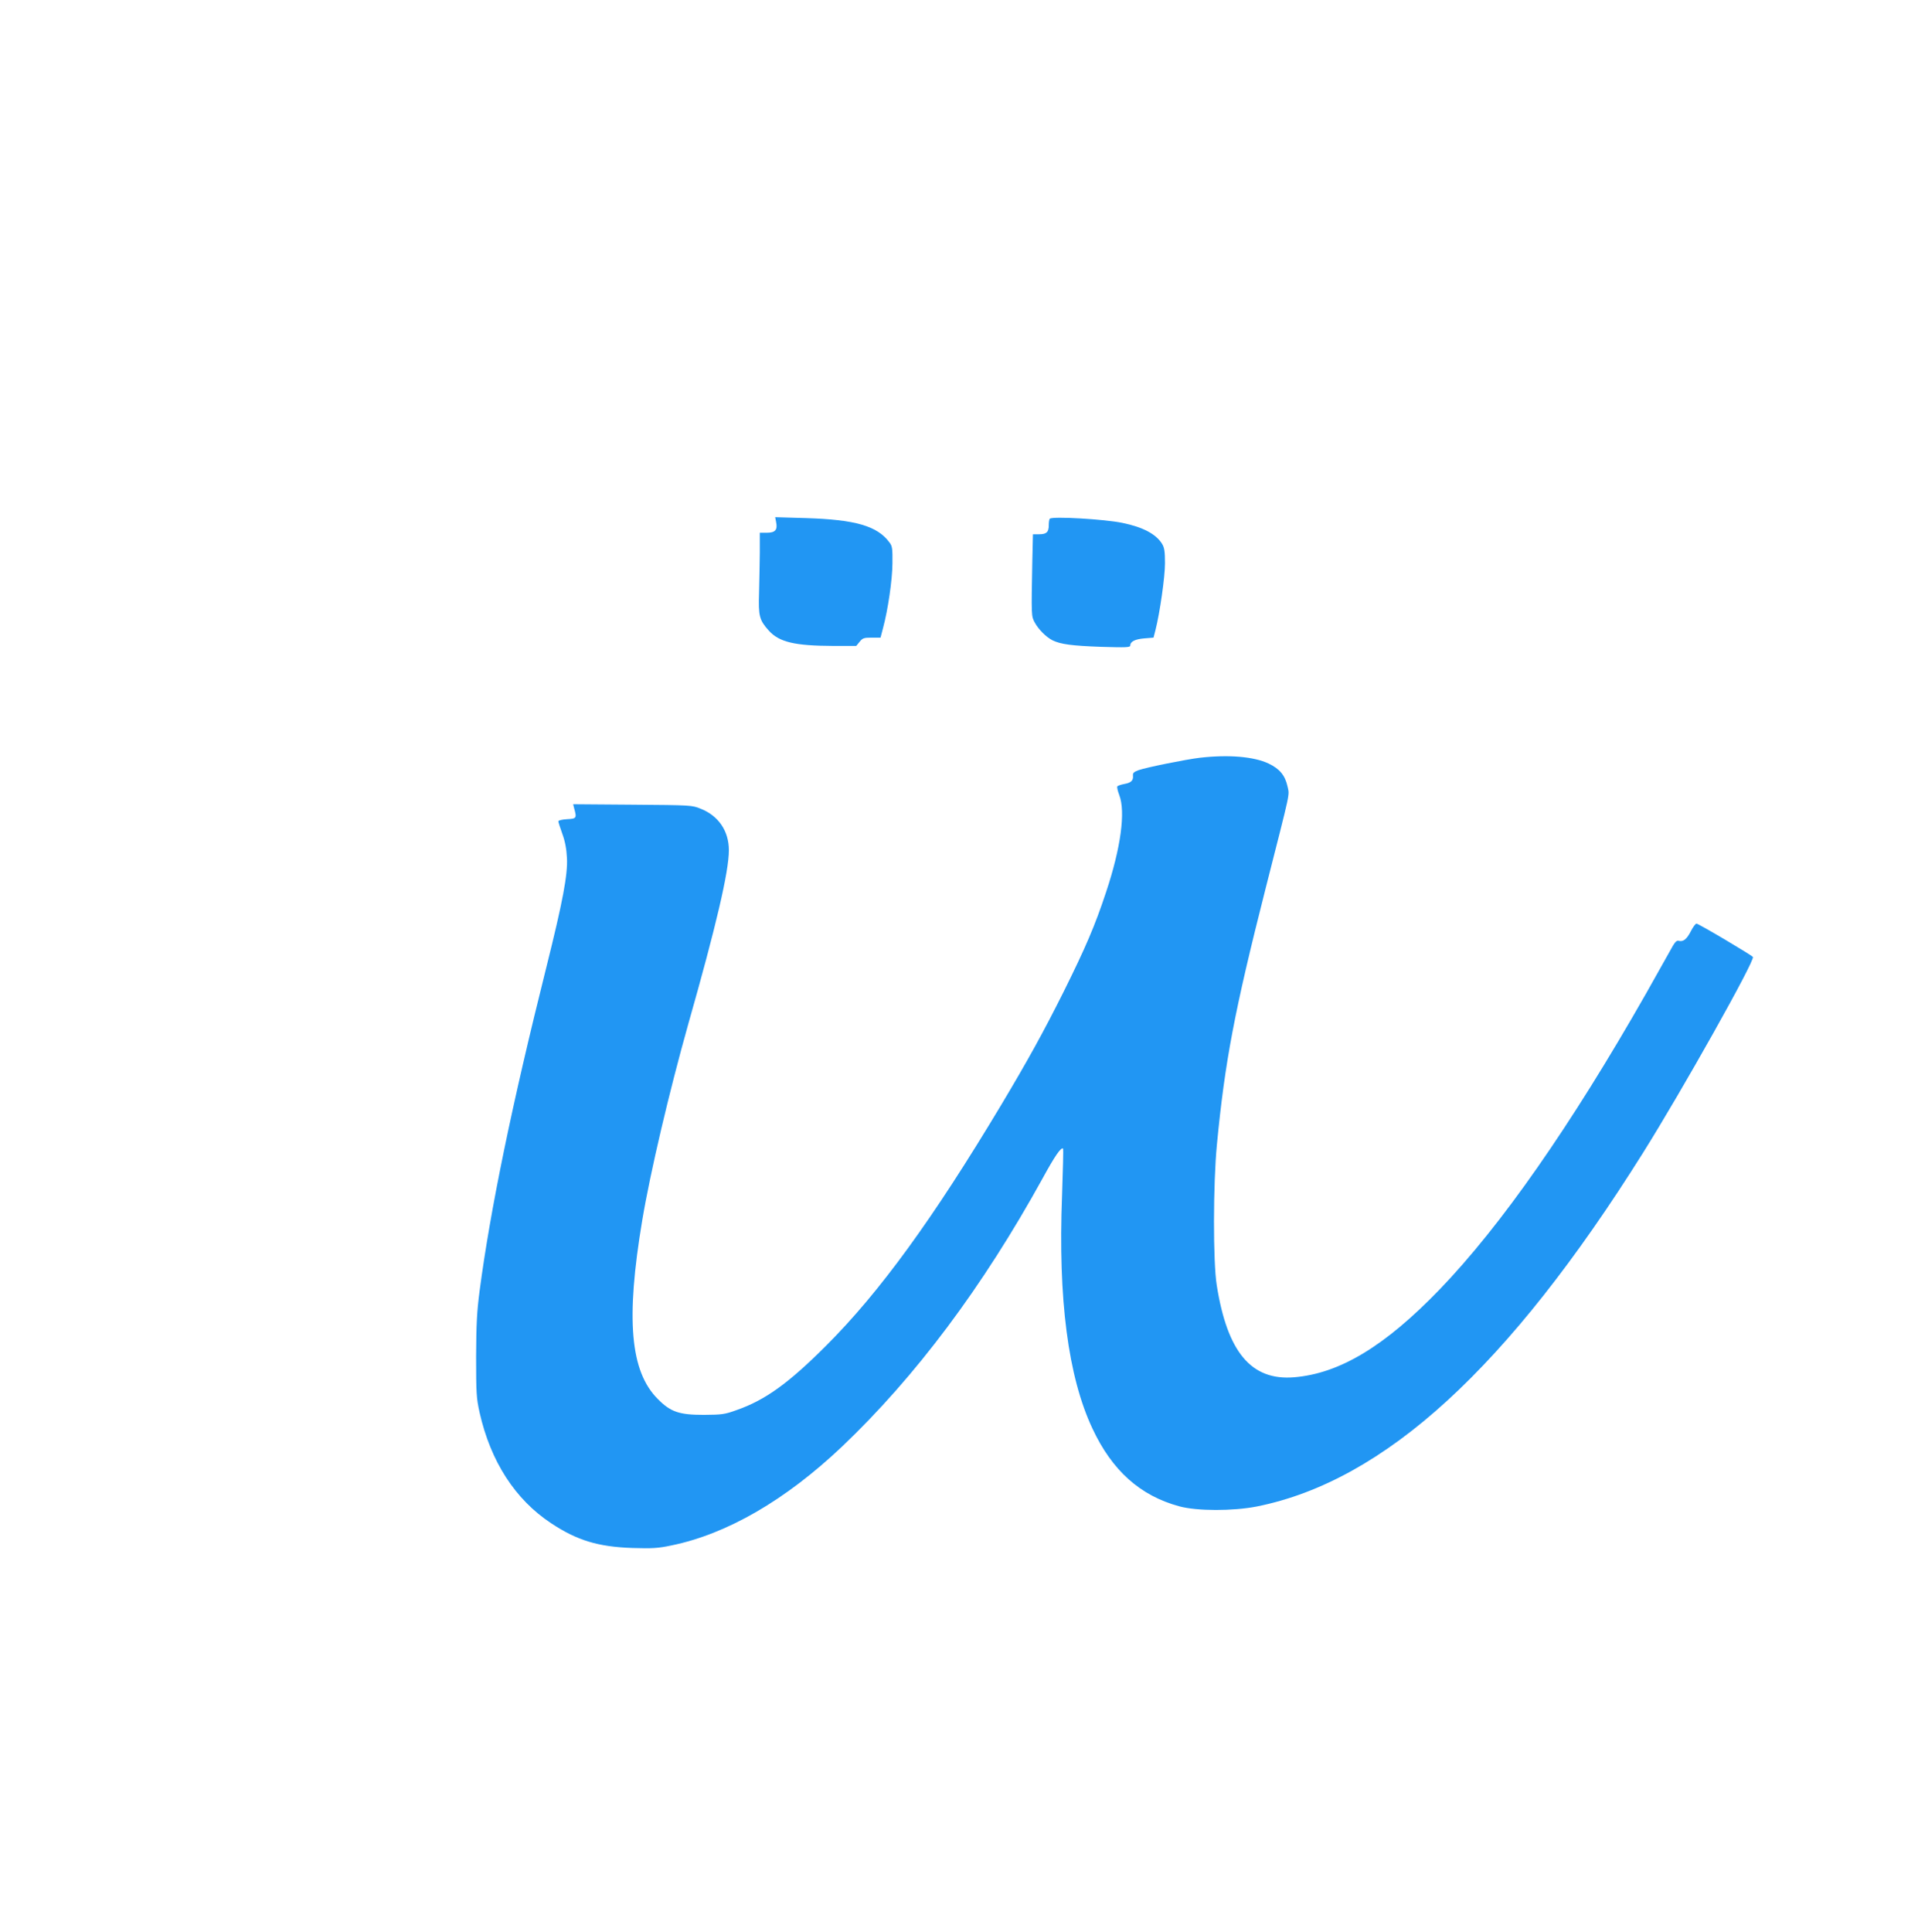 <?xml version="1.0" standalone="no"?>
<!DOCTYPE svg PUBLIC "-//W3C//DTD SVG 20010904//EN"
 "http://www.w3.org/TR/2001/REC-SVG-20010904/DTD/svg10.dtd">
<svg version="1.0" xmlns="http://www.w3.org/2000/svg"
 width="1271pt" height="1280pt" viewBox="0 0 1271 1280"
 preserveAspectRatio="xMidYMid meet">
<g transform="translate(0,1280) scale(0.1,-0.1)"
fill="#2196f3" stroke="none">
<path d="M5143 9341 c11 -52 -6 -71 -61 -71 l-47 0 0 -132 c-1 -73 -3 -194 -5
-268 -5 -152 2 -179 65 -249 69 -76 172 -100 425 -101 l154 0 22 27 c20 25 29
28 80 28 l59 0 16 61 c33 122 62 319 63 431 1 98 -1 115 -20 139 -80 109 -226
151 -553 161 l-204 6 6 -32z"/>
<path d="M6957 9363 c-4 -3 -7 -23 -7 -43 0 -46 -15 -60 -64 -60 l-41 0 -4
-173 c-7 -372 -7 -369 16 -412 25 -46 75 -96 118 -118 54 -26 127 -36 323 -43
166 -5 192 -4 192 9 0 26 32 42 93 47 l61 5 13 50 c29 115 63 351 63 443 0 78
-4 103 -19 128 -40 65 -126 111 -262 139 -119 25 -465 45 -482 28z"/>
<path d="M7950 7779 c-91 -11 -350 -63 -405 -82 -32 -12 -39 -19 -37 -37 3
-32 -13 -47 -59 -55 -21 -4 -42 -11 -45 -16 -3 -5 3 -31 13 -57 43 -111 10
-351 -87 -642 -74 -224 -136 -368 -281 -660 -135 -270 -239 -458 -416 -754
-452 -754 -803 -1237 -1158 -1592 -249 -249 -404 -361 -593 -427 -80 -29 -98
-31 -217 -32 -164 0 -221 19 -306 105 -183 183 -213 528 -103 1185 53 317 179
852 305 1300 186 654 269 1011 269 1151 0 127 -68 228 -186 275 -58 24 -65 24
-453 27 l-393 3 7 -28 c18 -64 15 -68 -47 -71 -33 -2 -58 -8 -58 -14 0 -6 12
-43 26 -82 18 -49 28 -99 31 -161 6 -109 -28 -290 -136 -722 -228 -910 -372
-1608 -443 -2148 -18 -138 -22 -220 -23 -435 0 -242 2 -274 23 -369 73 -324
235 -576 474 -734 172 -114 311 -156 538 -164 133 -4 170 -2 260 17 369 76
755 300 1128 653 489 465 934 1059 1331 1779 82 150 123 209 136 197 2 -3 -1
-141 -7 -308 -27 -691 40 -1203 201 -1546 130 -279 317 -446 576 -516 118 -32
355 -32 514 -1 846 170 1665 919 2558 2342 261 416 743 1275 729 1299 -8 12
-360 221 -374 221 -6 0 -23 -22 -37 -50 -27 -53 -50 -72 -81 -64 -15 4 -27
-10 -58 -68 -22 -40 -93 -166 -158 -281 -499 -877 -963 -1541 -1368 -1961
-364 -377 -662 -557 -965 -582 -283 -23 -442 166 -512 610 -25 154 -24 673 1
931 53 551 116 883 322 1695 172 676 159 615 146 679 -16 73 -52 117 -126 152
-98 46 -264 60 -456 38z"/>
</g>
</svg>
